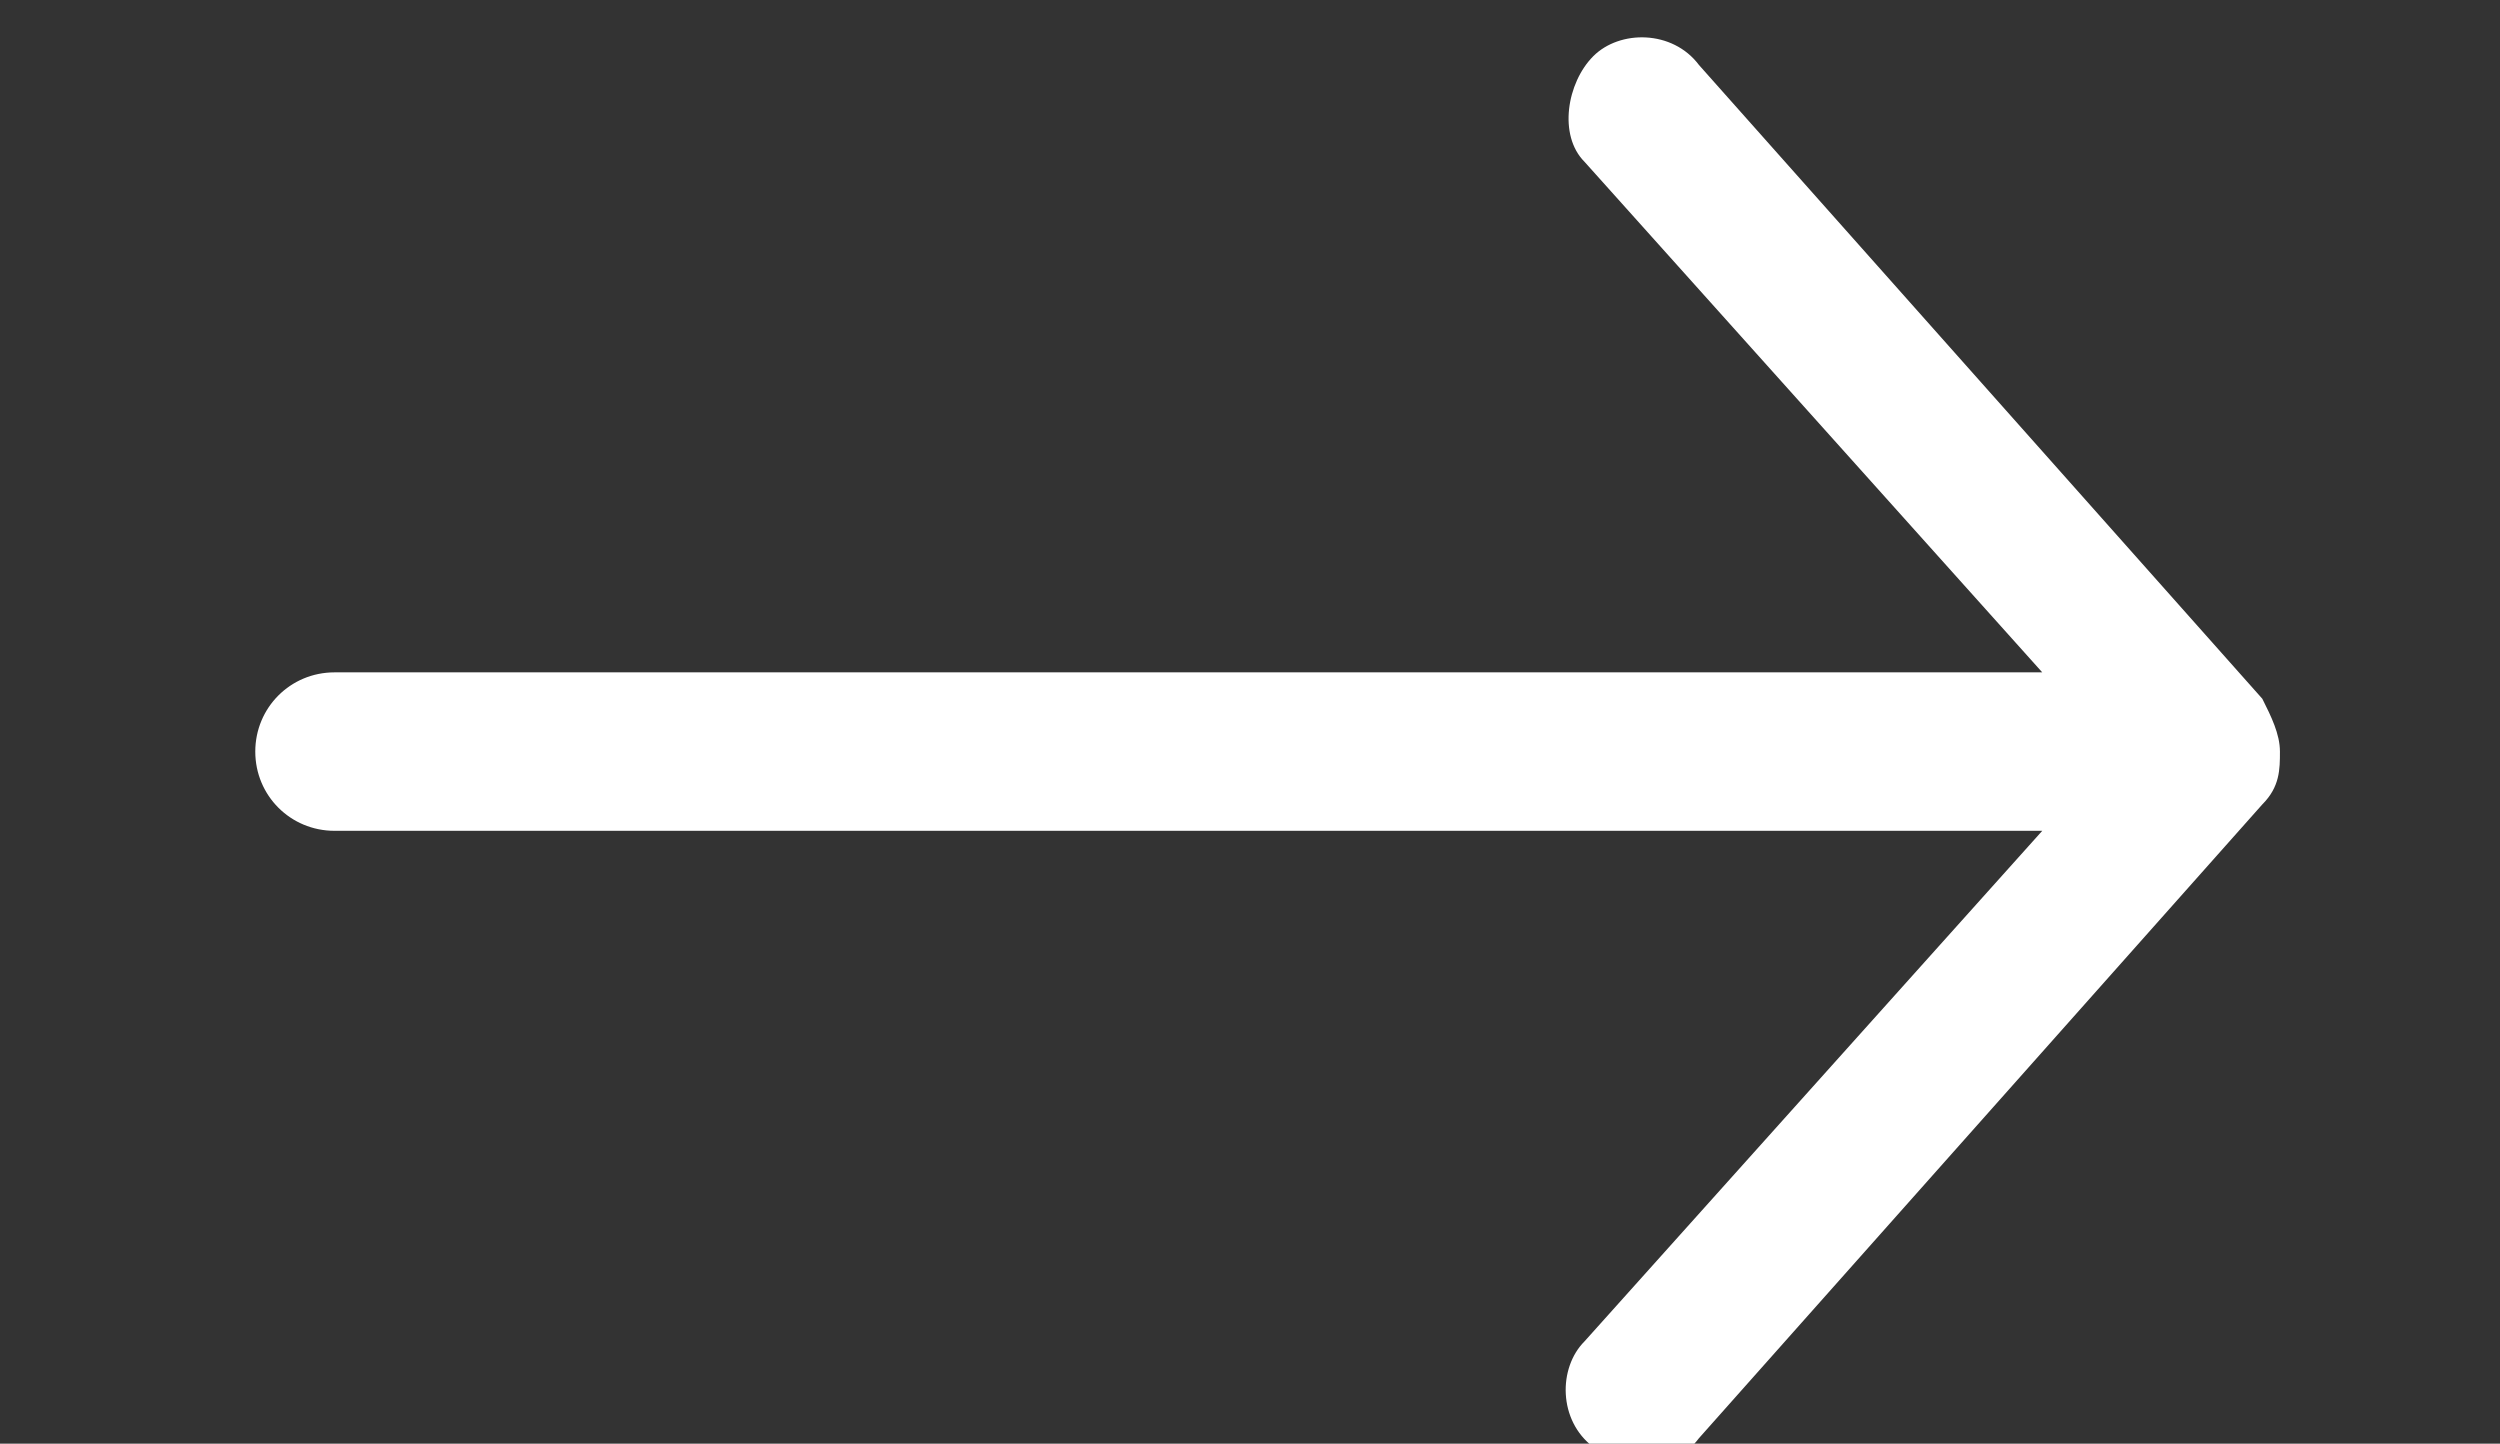 <svg id="Layer_1" xmlns="http://www.w3.org/2000/svg" viewBox="0 0 28.4 16.4"><rect x="0" y="0" width="28.4" height="16.4" fill="#333333" stroke="none"/><style>.st0{fill:#fff}</style><path class="st0" d="M25.9 960.9c0-.2-.1-.4-.2-.6l-6.4-7.2c-.3-.4-.9-.4-1.2-.1-.3.3-.4.9-.1 1.2l5.2 5.8H3.8c-.5 0-.9.4-.9.9s.4.9.9.9h19.4l-5.2 5.8c-.3.3-.3.9.1 1.2.3.3.9.3 1.2-.1l6.4-7.2c.2-.2.2-.4.2-.6z" transform="translate(0 -952.362)"/></svg>